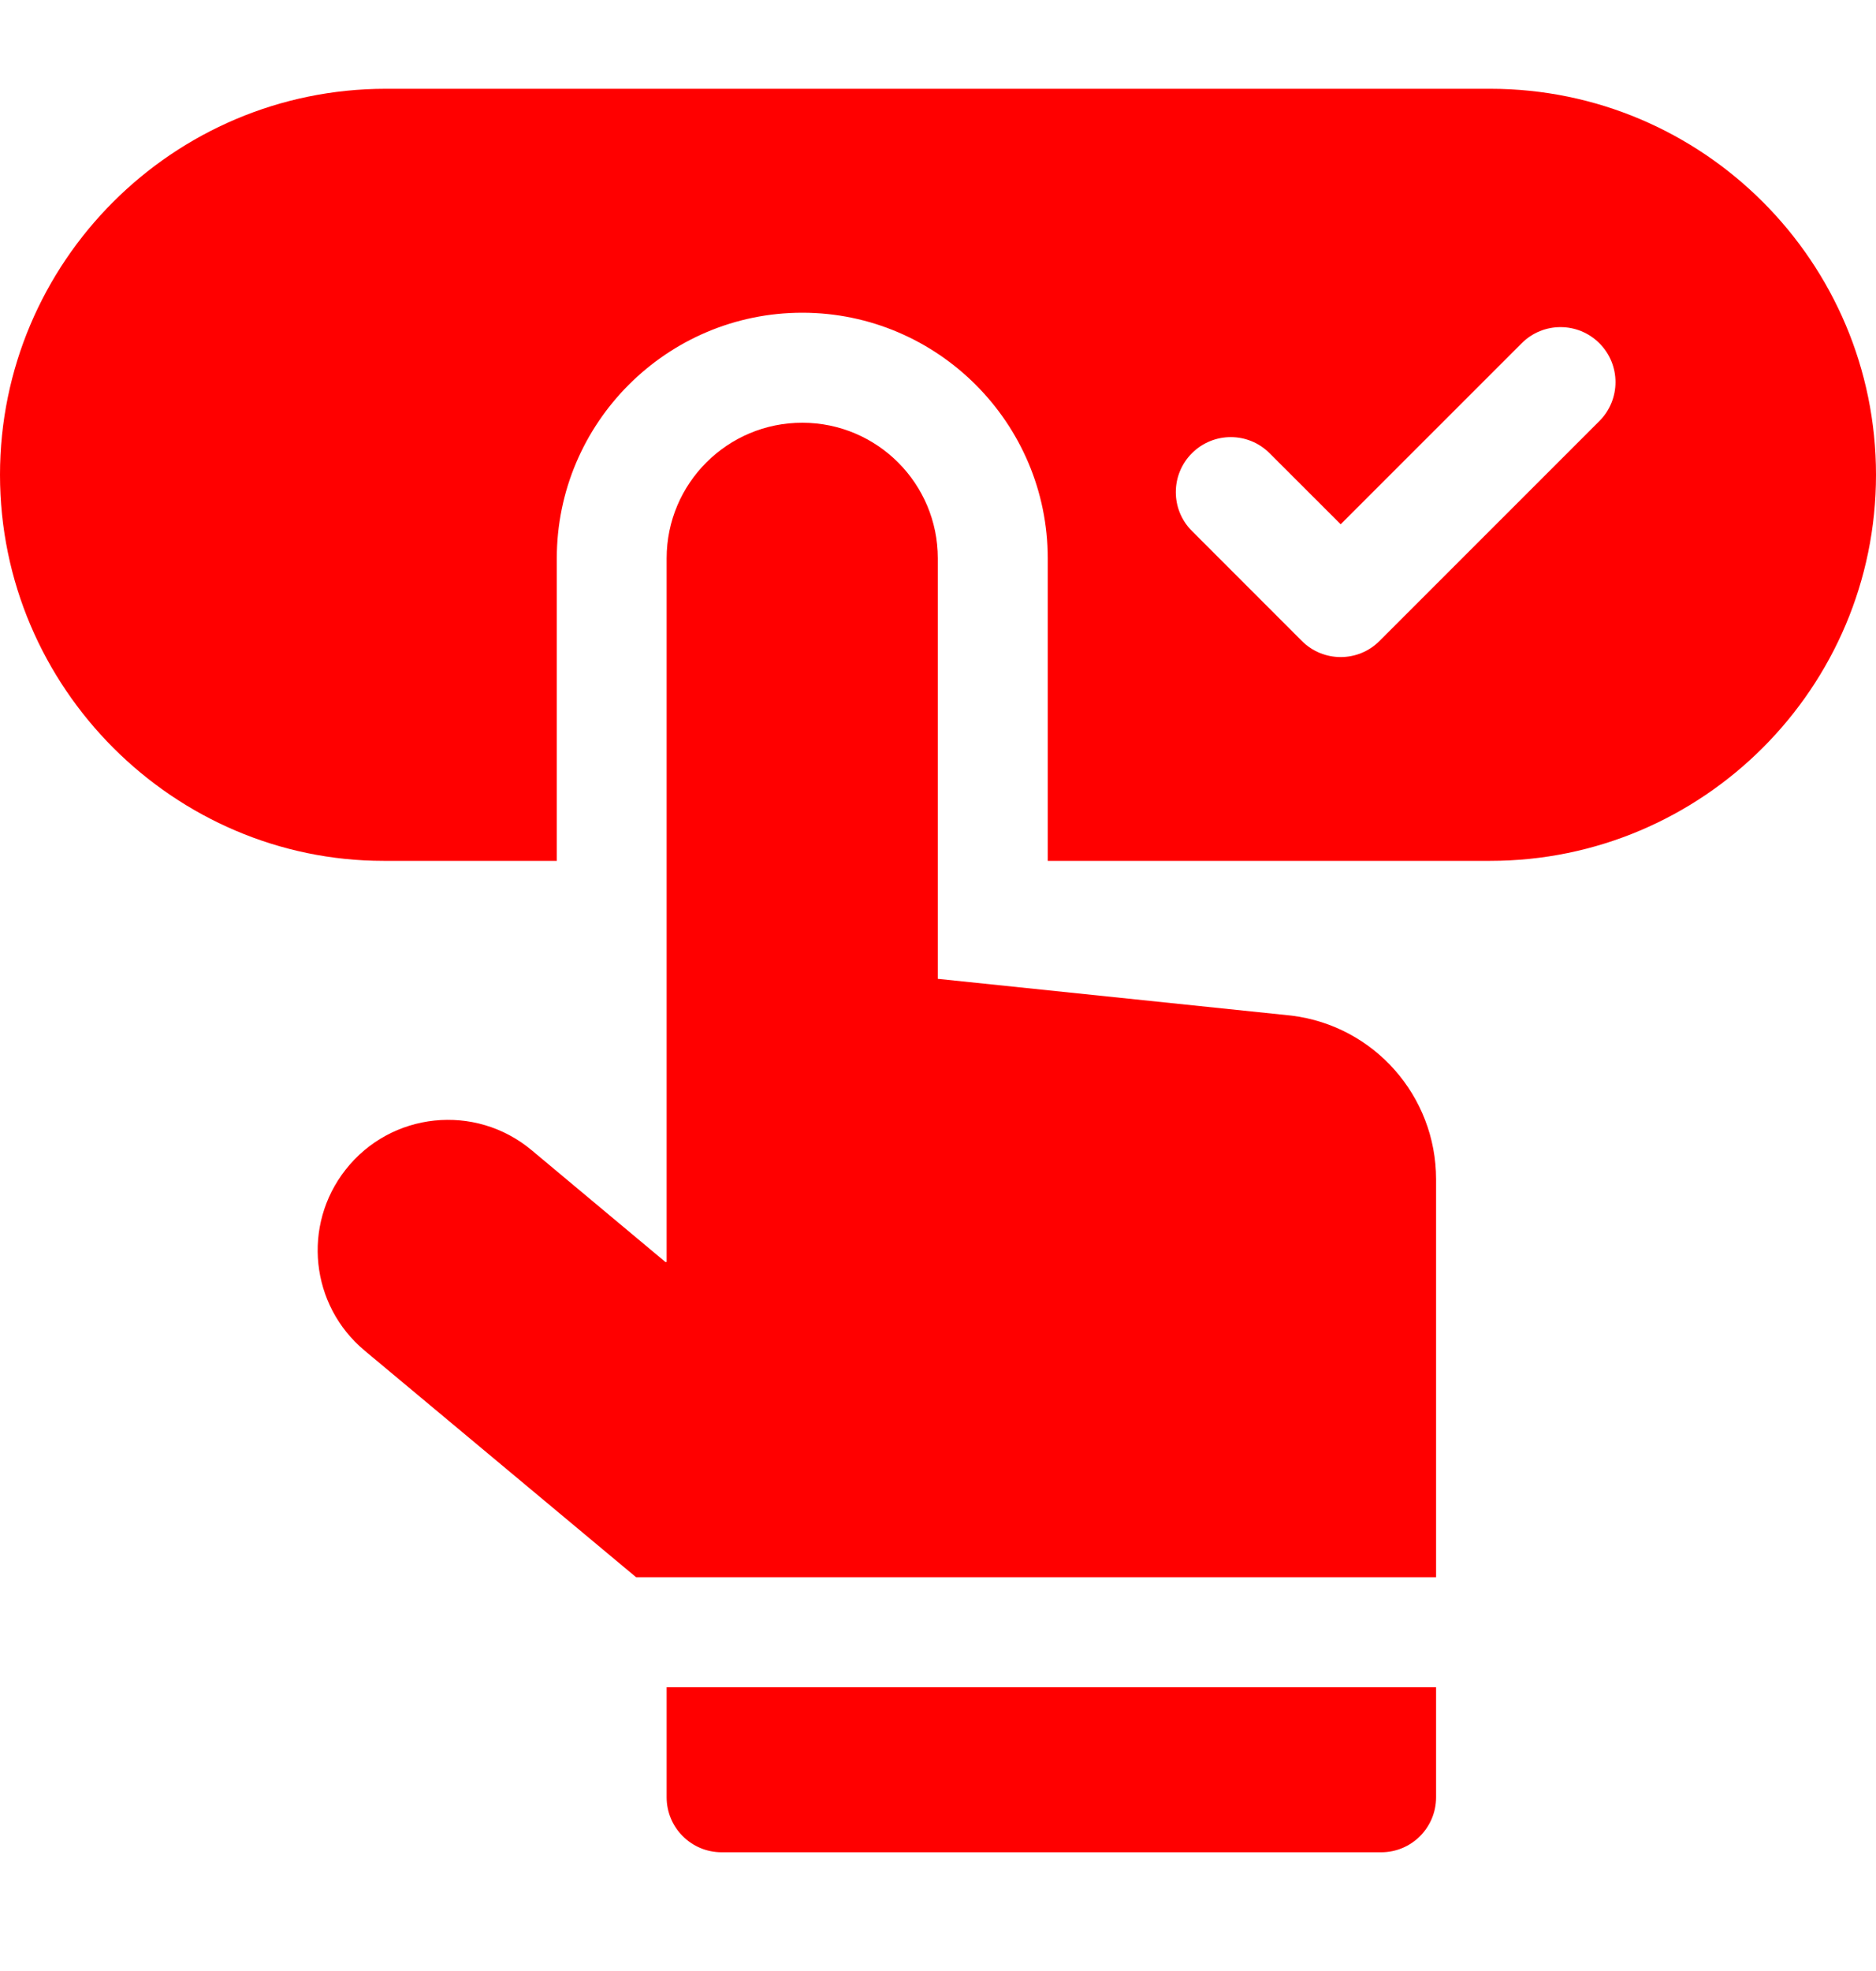<svg width="20" height="21" viewBox="0 0 20 21" fill="none" xmlns="http://www.w3.org/2000/svg">
<g clip-path="url(#clip0_14686_3416)">
<path d="M15.887 0.946L4.113 0.946C1.845 0.946 1.43597e-08 2.791 3.20101e-08 5.059C4.9746e-08 7.338 1.864 9.172 4.088 9.172L5.936 9.172L5.936 5.949C5.936 4.506 7.11 3.332 8.553 3.332L8.558 3.332C9.998 3.335 11.17 4.509 11.17 5.949L11.17 9.172L15.887 9.172C18.155 9.172 20 7.327 20 5.059C20 2.791 18.155 0.946 15.887 0.946ZM17.051 4.486L14.707 6.829C14.479 7.058 14.107 7.058 13.879 6.829L12.707 5.657C12.478 5.429 12.478 5.058 12.707 4.829C12.936 4.6 13.307 4.6 13.535 4.829L14.293 5.586L16.223 3.657C16.451 3.428 16.822 3.428 17.051 3.657C17.28 3.886 17.28 4.257 17.051 4.486Z" fill="#FF0000"/>
<path d="M13.77 10.821L9.998 10.429L9.998 5.949C9.998 5.152 9.353 4.506 8.556 4.504C7.756 4.502 7.107 5.15 7.107 5.949L7.107 13.446L7.094 13.446L5.668 12.255C5.066 11.752 4.168 11.846 3.684 12.463C3.219 13.054 3.309 13.907 3.886 14.389L6.782 16.805L15.31 16.805L15.31 12.565C15.31 11.678 14.65 10.93 13.77 10.821Z" fill="#FF0000"/>
<path d="M7.107 19.149C7.107 19.473 7.37 19.735 7.693 19.735L14.725 19.735C15.048 19.735 15.31 19.473 15.31 19.149L15.31 17.977L7.107 17.977L7.107 19.149Z" fill="#FF0000"/>
</g>
<defs>
<clipPath id="clip0_14686_3416">
<rect width="20" height="20" fill="white" transform="translate(0 0.341)"/>
</clipPath>
</defs>
</svg>
